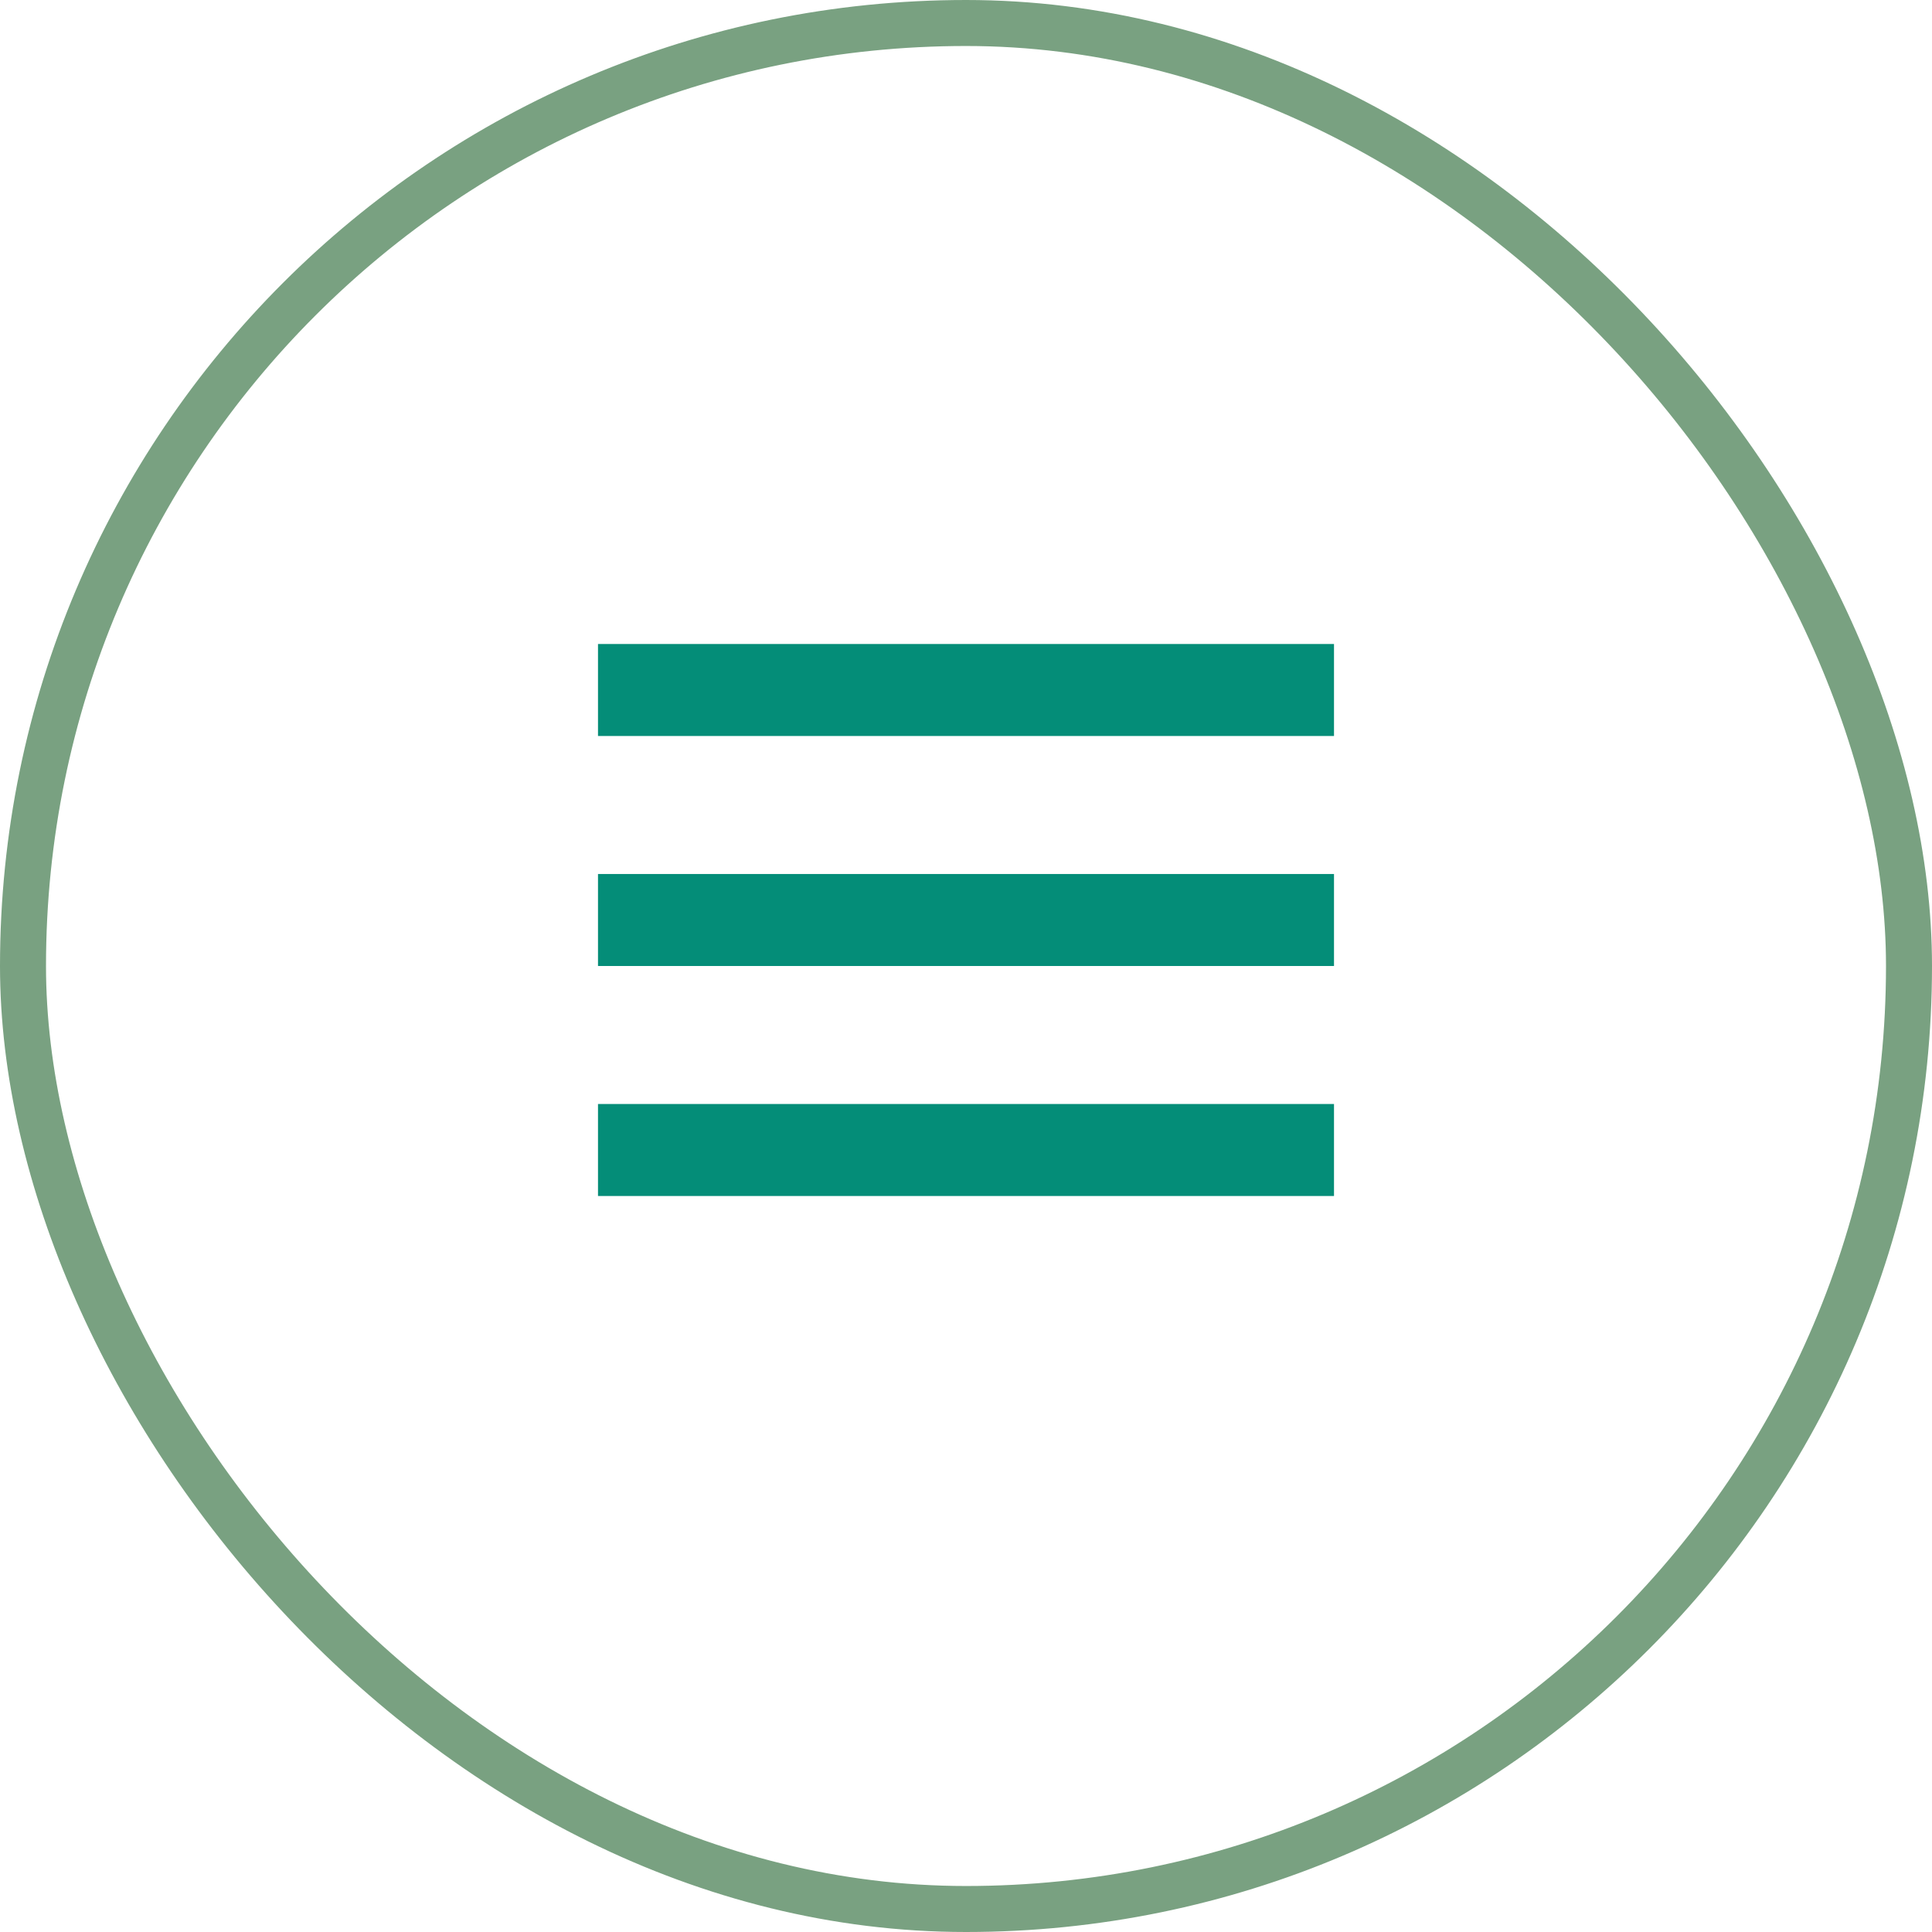 <?xml version="1.0" encoding="UTF-8"?> <svg xmlns="http://www.w3.org/2000/svg" width="42" height="42" viewBox="0 0 42 42" fill="none"> <rect x="0.5" y="0.5" width="41" height="41" rx="20.5" stroke="#79A181"></rect> <line x1="13" y1="15" x2="29" y2="15" stroke="#048D78" stroke-width="2"></line> <line x1="13" y1="20" x2="29" y2="20" stroke="#048D78" stroke-width="2"></line> <line x1="13" y1="25" x2="29" y2="25" stroke="#048D78" stroke-width="2"></line> </svg> 